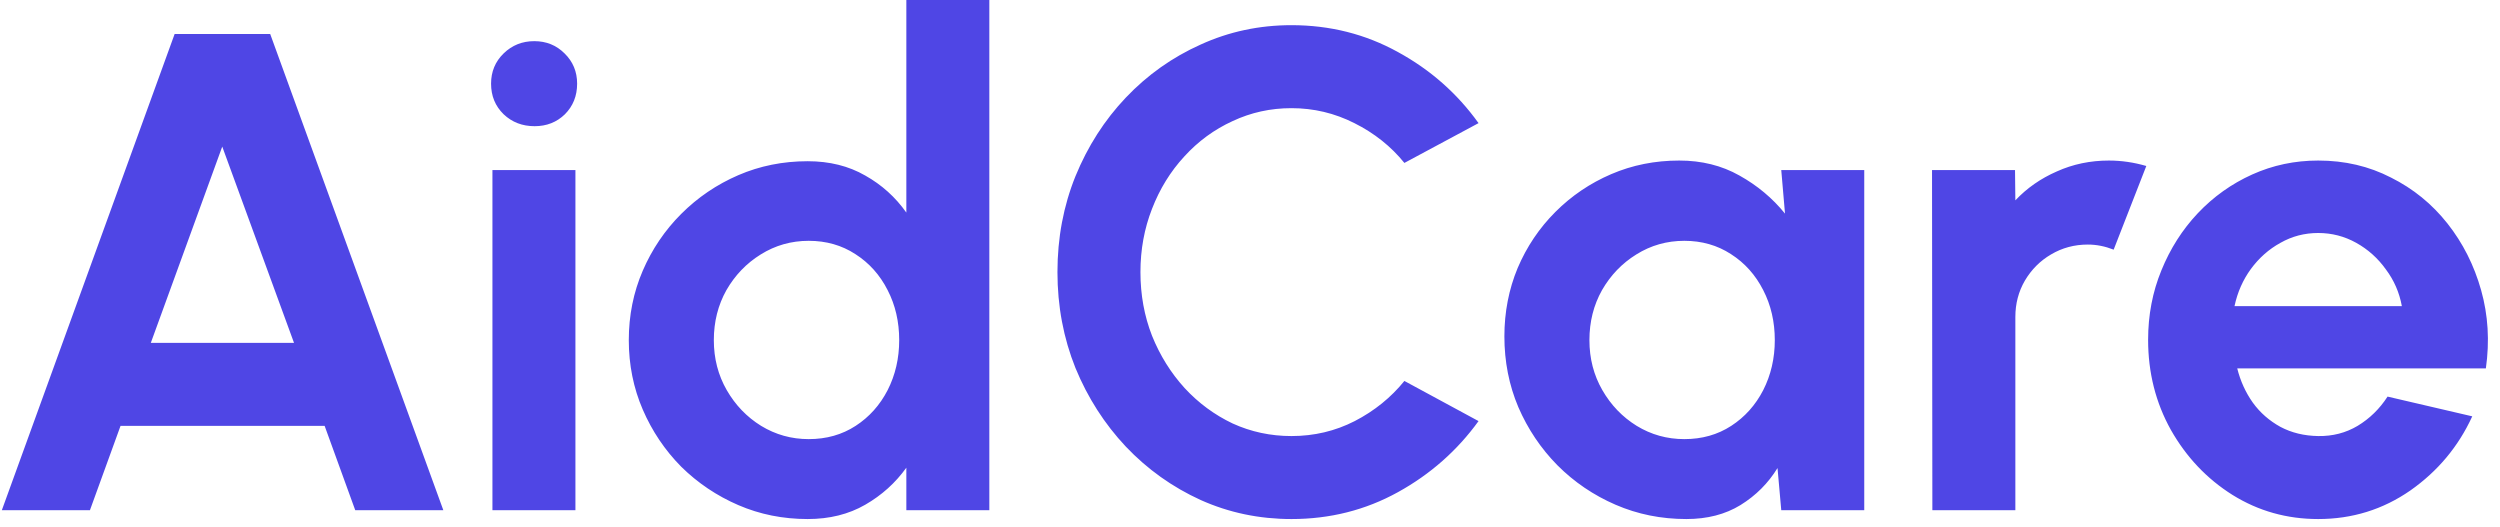 <svg width="147" height="31" viewBox="0 0 147 31" fill="none" xmlns="http://www.w3.org/2000/svg">
<path d="M10.268 2H15.888L26.068 30H20.888L19.088 25.04H7.088L5.288 30H0.108L10.268 2ZM8.868 20.16H17.288L13.068 8.62L8.868 20.16ZM28.955 10H33.835V30H28.955V10ZM31.435 7.42C30.715 7.42 30.108 7.187 29.615 6.72C29.121 6.24 28.875 5.64 28.875 4.92C28.875 4.213 29.121 3.62 29.615 3.14C30.108 2.66 30.708 2.42 31.415 2.42C32.121 2.42 32.715 2.66 33.195 3.14C33.688 3.62 33.935 4.213 33.935 4.92C33.935 5.64 33.695 6.24 33.215 6.72C32.735 7.187 32.141 7.42 31.435 7.42ZM53.293 -2.38419e-06H58.173V30H53.293V27.5C52.653 28.393 51.847 29.12 50.873 29.68C49.9 30.24 48.773 30.52 47.493 30.52C46.04 30.52 44.68 30.247 43.413 29.7C42.147 29.153 41.027 28.4 40.053 27.44C39.093 26.467 38.34 25.347 37.793 24.08C37.247 22.813 36.973 21.453 36.973 20C36.973 18.547 37.247 17.187 37.793 15.92C38.34 14.653 39.093 13.54 40.053 12.58C41.027 11.607 42.147 10.847 43.413 10.3C44.68 9.753 46.04 9.48 47.493 9.48C48.773 9.48 49.9 9.76 50.873 10.32C51.847 10.867 52.653 11.593 53.293 12.5V-2.38419e-06ZM47.553 25.82C48.593 25.82 49.513 25.56 50.313 25.04C51.113 24.52 51.74 23.82 52.193 22.94C52.647 22.047 52.873 21.067 52.873 20C52.873 18.92 52.647 17.94 52.193 17.06C51.74 16.167 51.107 15.46 50.293 14.94C49.493 14.42 48.58 14.16 47.553 14.16C46.527 14.16 45.587 14.427 44.733 14.96C43.893 15.48 43.22 16.18 42.713 17.06C42.22 17.94 41.973 18.92 41.973 20C41.973 21.08 42.227 22.06 42.733 22.94C43.24 23.82 43.913 24.52 44.753 25.04C45.607 25.56 46.54 25.82 47.553 25.82ZM75.938 30.52C74.045 30.52 72.265 30.147 70.598 29.4C68.931 28.64 67.465 27.593 66.198 26.26C64.945 24.927 63.958 23.387 63.238 21.64C62.532 19.88 62.178 18 62.178 16C62.178 13.987 62.532 12.107 63.238 10.36C63.958 8.6 64.945 7.06 66.198 5.74C67.465 4.407 68.931 3.367 70.598 2.62C72.265 1.86 74.045 1.48 75.938 1.48C78.205 1.48 80.291 2.007 82.198 3.06C84.105 4.1 85.685 5.493 86.938 7.24L82.578 9.58C81.791 8.607 80.811 7.827 79.638 7.24C78.478 6.653 77.245 6.36 75.938 6.36C74.712 6.36 73.558 6.613 72.478 7.12C71.398 7.613 70.451 8.307 69.638 9.2C68.825 10.08 68.192 11.107 67.738 12.28C67.285 13.44 67.058 14.68 67.058 16C67.058 17.333 67.285 18.58 67.738 19.74C68.205 20.9 68.845 21.927 69.658 22.82C70.472 23.7 71.412 24.393 72.478 24.9C73.558 25.393 74.712 25.64 75.938 25.64C77.272 25.64 78.511 25.347 79.658 24.76C80.818 24.16 81.791 23.373 82.578 22.4L86.938 24.76C85.685 26.493 84.105 27.887 82.198 28.94C80.291 29.993 78.205 30.52 75.938 30.52ZM104.738 10H109.618V30H104.738L104.518 27.52C103.971 28.413 103.244 29.14 102.338 29.7C101.444 30.247 100.384 30.52 99.158 30.52C97.678 30.52 96.291 30.24 94.998 29.68C93.704 29.12 92.564 28.347 91.578 27.36C90.605 26.373 89.838 25.233 89.278 23.94C88.731 22.647 88.458 21.26 88.458 19.78C88.458 18.353 88.718 17.013 89.238 15.76C89.771 14.507 90.511 13.407 91.458 12.46C92.404 11.513 93.498 10.773 94.738 10.24C95.978 9.707 97.311 9.44 98.738 9.44C100.058 9.44 101.238 9.733 102.278 10.32C103.331 10.907 104.224 11.653 104.958 12.56L104.738 10ZM99.038 25.82C100.078 25.82 100.998 25.56 101.798 25.04C102.598 24.52 103.224 23.82 103.678 22.94C104.131 22.047 104.358 21.067 104.358 20C104.358 18.92 104.131 17.94 103.678 17.06C103.224 16.167 102.591 15.46 101.778 14.94C100.978 14.42 100.064 14.16 99.038 14.16C98.011 14.16 97.071 14.427 96.218 14.96C95.378 15.48 94.704 16.18 94.198 17.06C93.704 17.94 93.458 18.92 93.458 20C93.458 21.08 93.711 22.06 94.218 22.94C94.725 23.82 95.398 24.52 96.238 25.04C97.091 25.56 98.025 25.82 99.038 25.82ZM113.623 30L113.603 10H118.483L118.503 11.78C119.183 11.06 119.996 10.493 120.943 10.08C121.89 9.653 122.91 9.44 124.003 9.44C124.736 9.44 125.47 9.547 126.203 9.76L124.283 14.68C123.776 14.48 123.27 14.38 122.763 14.38C121.976 14.38 121.256 14.573 120.603 14.96C119.963 15.333 119.45 15.847 119.063 16.5C118.69 17.14 118.503 17.853 118.503 18.64V30H113.623ZM136.309 30.52C134.469 30.52 132.789 30.047 131.269 29.1C129.763 28.153 128.556 26.88 127.649 25.28C126.756 23.68 126.309 21.913 126.309 19.98C126.309 18.527 126.569 17.167 127.089 15.9C127.609 14.62 128.323 13.5 129.229 12.54C130.149 11.567 131.216 10.807 132.429 10.26C133.643 9.713 134.936 9.44 136.309 9.44C137.869 9.44 139.296 9.773 140.589 10.44C141.896 11.093 143.003 11.993 143.909 13.14C144.816 14.287 145.476 15.593 145.889 17.06C146.303 18.527 146.396 20.06 146.169 21.66H131.549C131.736 22.407 132.043 23.08 132.469 23.68C132.896 24.267 133.436 24.74 134.089 25.1C134.743 25.447 135.483 25.627 136.309 25.64C137.163 25.653 137.936 25.453 138.629 25.04C139.336 24.613 139.923 24.04 140.389 23.32L145.369 24.48C144.556 26.253 143.343 27.707 141.729 28.84C140.116 29.96 138.309 30.52 136.309 30.52ZM131.389 18H141.229C141.083 17.2 140.769 16.48 140.289 15.84C139.823 15.187 139.243 14.667 138.549 14.28C137.856 13.893 137.109 13.7 136.309 13.7C135.509 13.7 134.769 13.893 134.089 14.28C133.409 14.653 132.829 15.167 132.349 15.82C131.883 16.46 131.563 17.187 131.389 18Z" fill="#4F46E5"/>
</svg>
